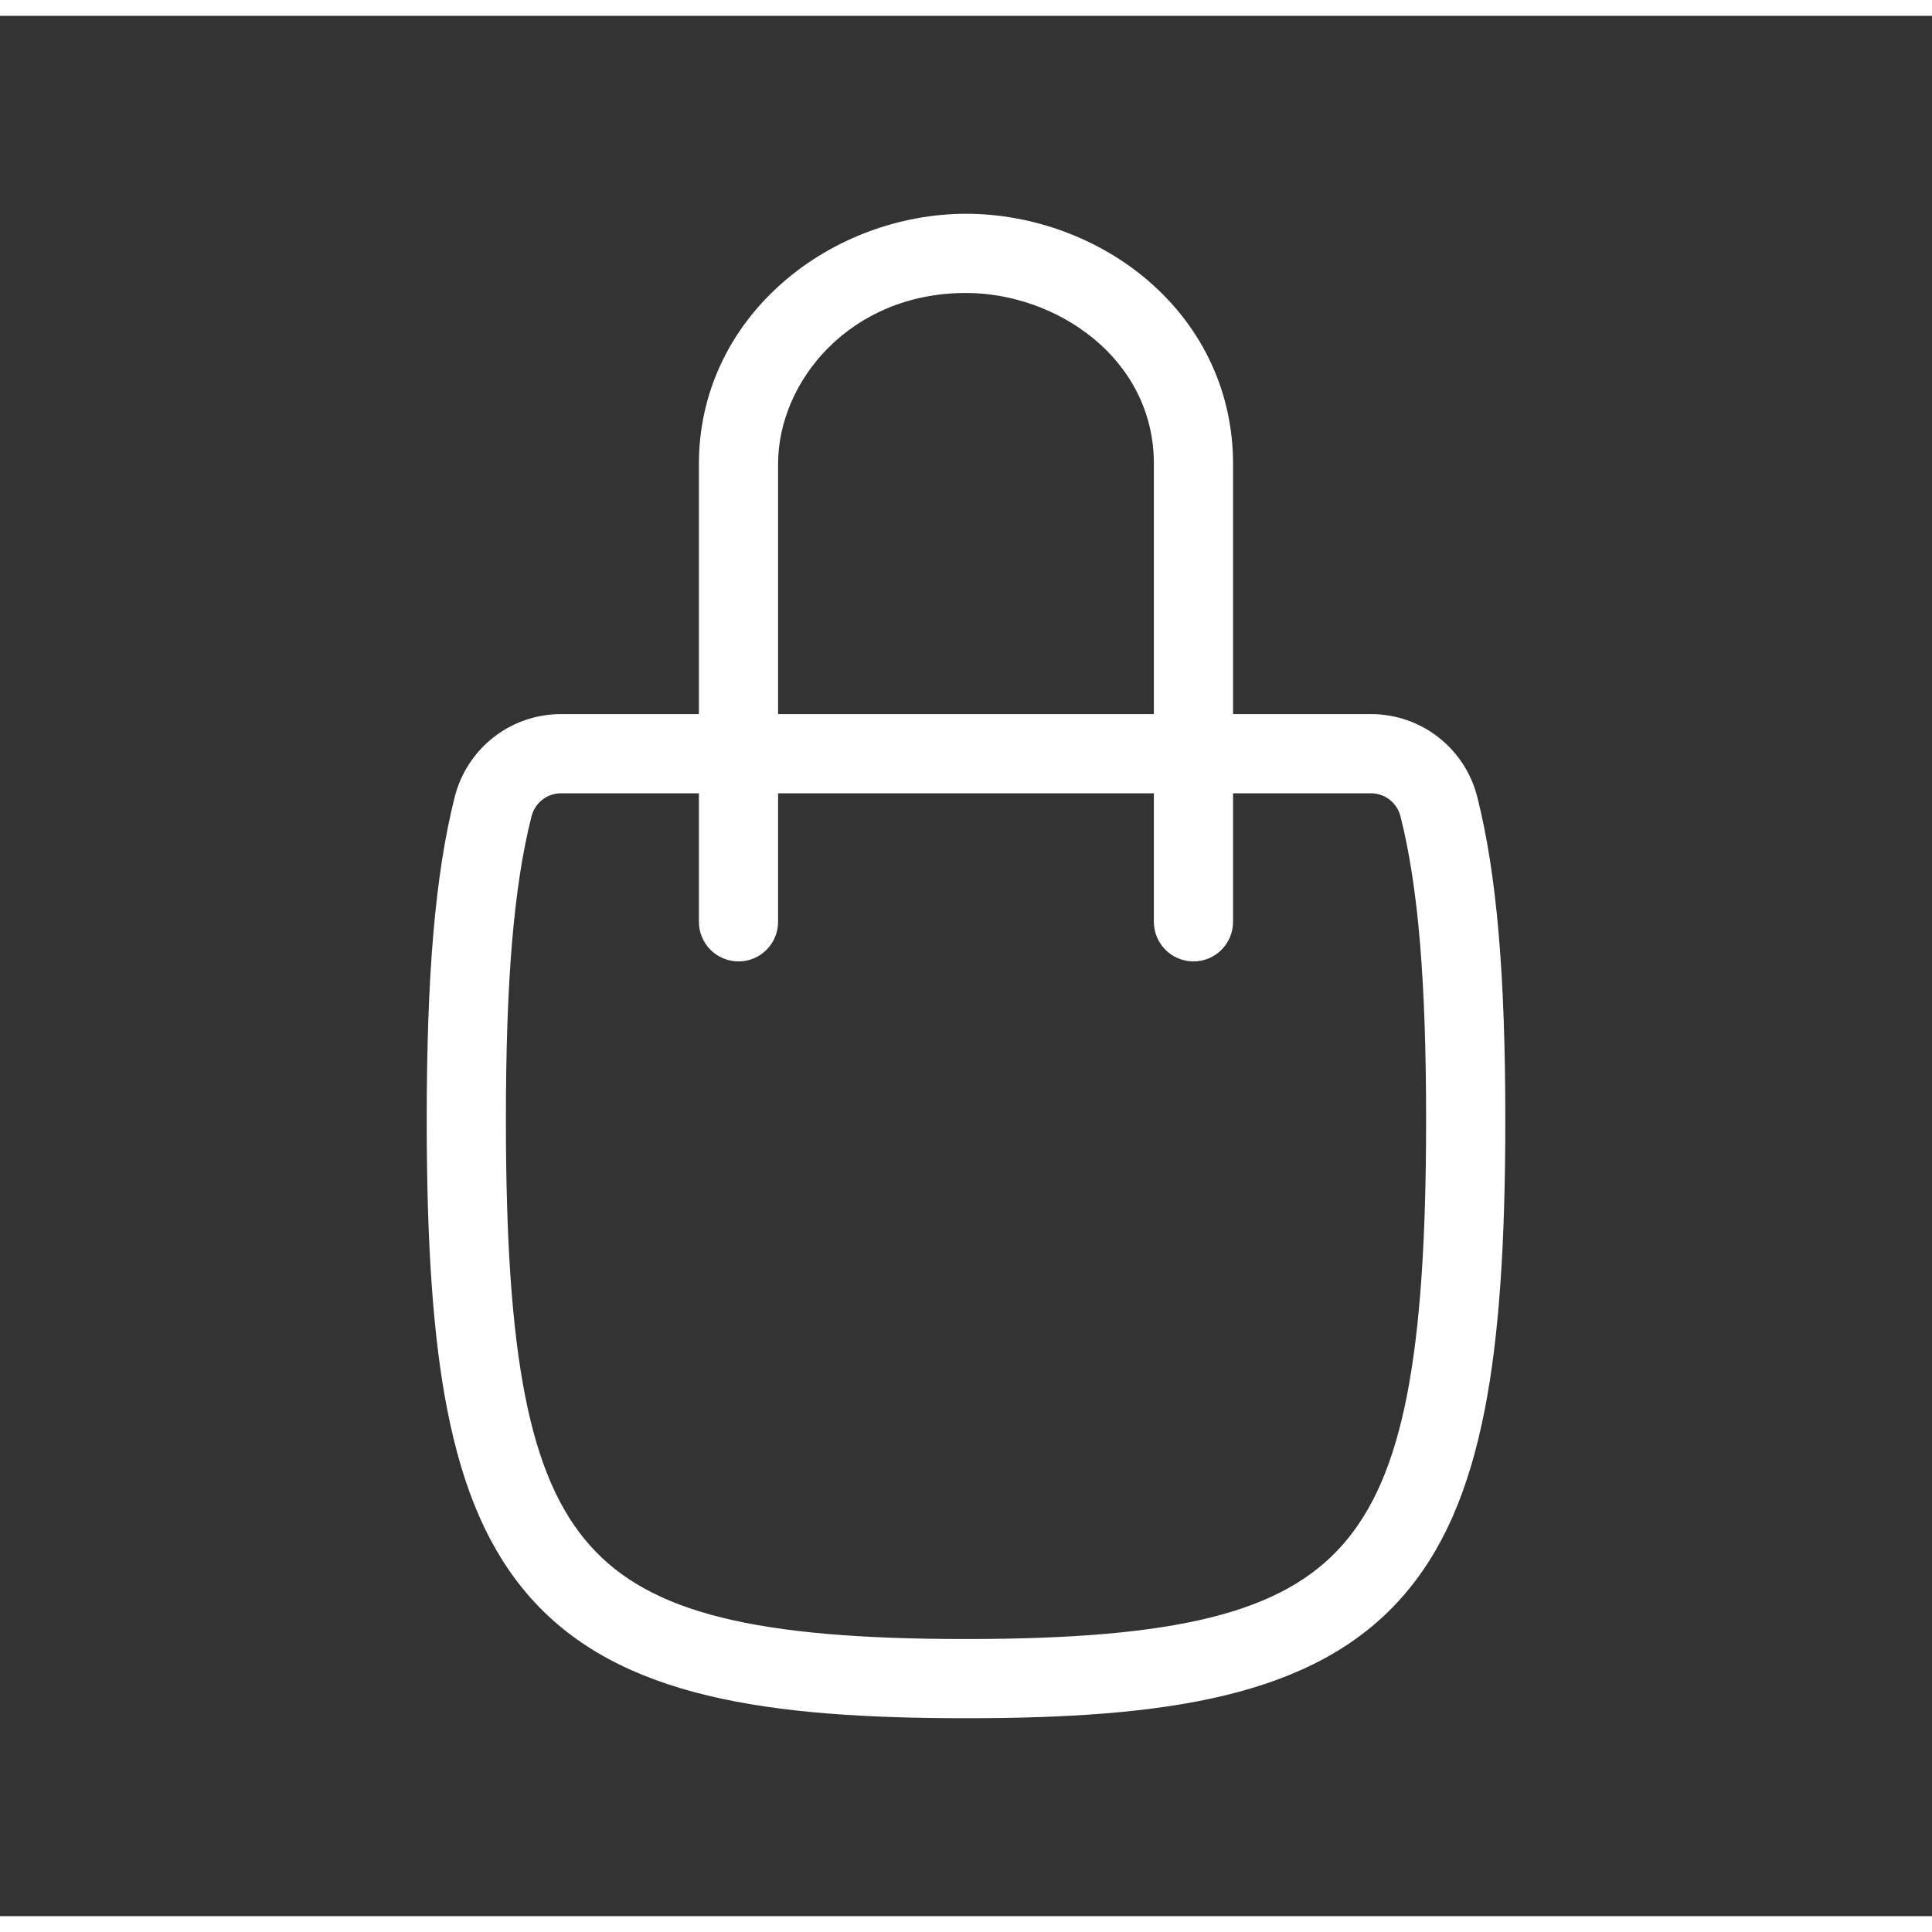 <svg width="64" height="64" viewBox="0 0 61 60" fill="none" xmlns="http://www.w3.org/2000/svg">
<rect x="0" y="0" width="61" height="60" fill="#333333" stroke="none"/>
<path d="M30.5 53.75C24.274 53.75 19.555 53.105 16.757 49.954C15.465 48.499 14.626 46.602 14.116 43.981C13.677 41.725 13.473 38.828 13.473 34.864C13.473 30.242 13.745 27.099 14.355 24.67C14.744 23.126 16.123 22.047 17.71 22.047H43.29C44.877 22.047 46.257 23.126 46.645 24.67C47.255 27.099 47.528 30.242 47.528 34.864C47.528 38.829 47.323 41.726 46.884 43.981C46.374 46.602 45.535 48.5 44.243 49.955C41.445 53.105 36.726 53.75 30.5 53.75ZM17.71 24.547C17.271 24.547 16.888 24.849 16.78 25.28C16.221 27.501 15.973 30.457 15.973 34.864C15.973 42.378 16.717 46.144 18.626 48.294C20.515 50.421 23.845 51.25 30.5 51.25C37.156 51.25 40.485 50.421 42.374 48.294C44.283 46.144 45.027 42.379 45.027 34.864C45.027 30.456 44.778 27.501 44.22 25.28C44.112 24.849 43.729 24.547 43.29 24.547H17.71Z" fill="white"/>
<path d="M37.682 29.855C36.992 29.855 36.432 29.295 36.432 28.605V14.143C36.432 10.812 33.353 8.75 30.5 8.75C26.836 8.75 24.567 11.549 24.567 14.143V28.605C24.567 29.295 24.008 29.855 23.317 29.855C22.627 29.855 22.067 29.295 22.067 28.605V14.143C22.067 11.935 23.015 9.896 24.736 8.401C26.308 7.034 28.41 6.25 30.5 6.25C32.598 6.25 34.698 7.023 36.261 8.371C37.984 9.857 38.932 11.906 38.932 14.143V28.605C38.932 29.295 38.373 29.855 37.682 29.855Z" fill="white"/>
</svg>
